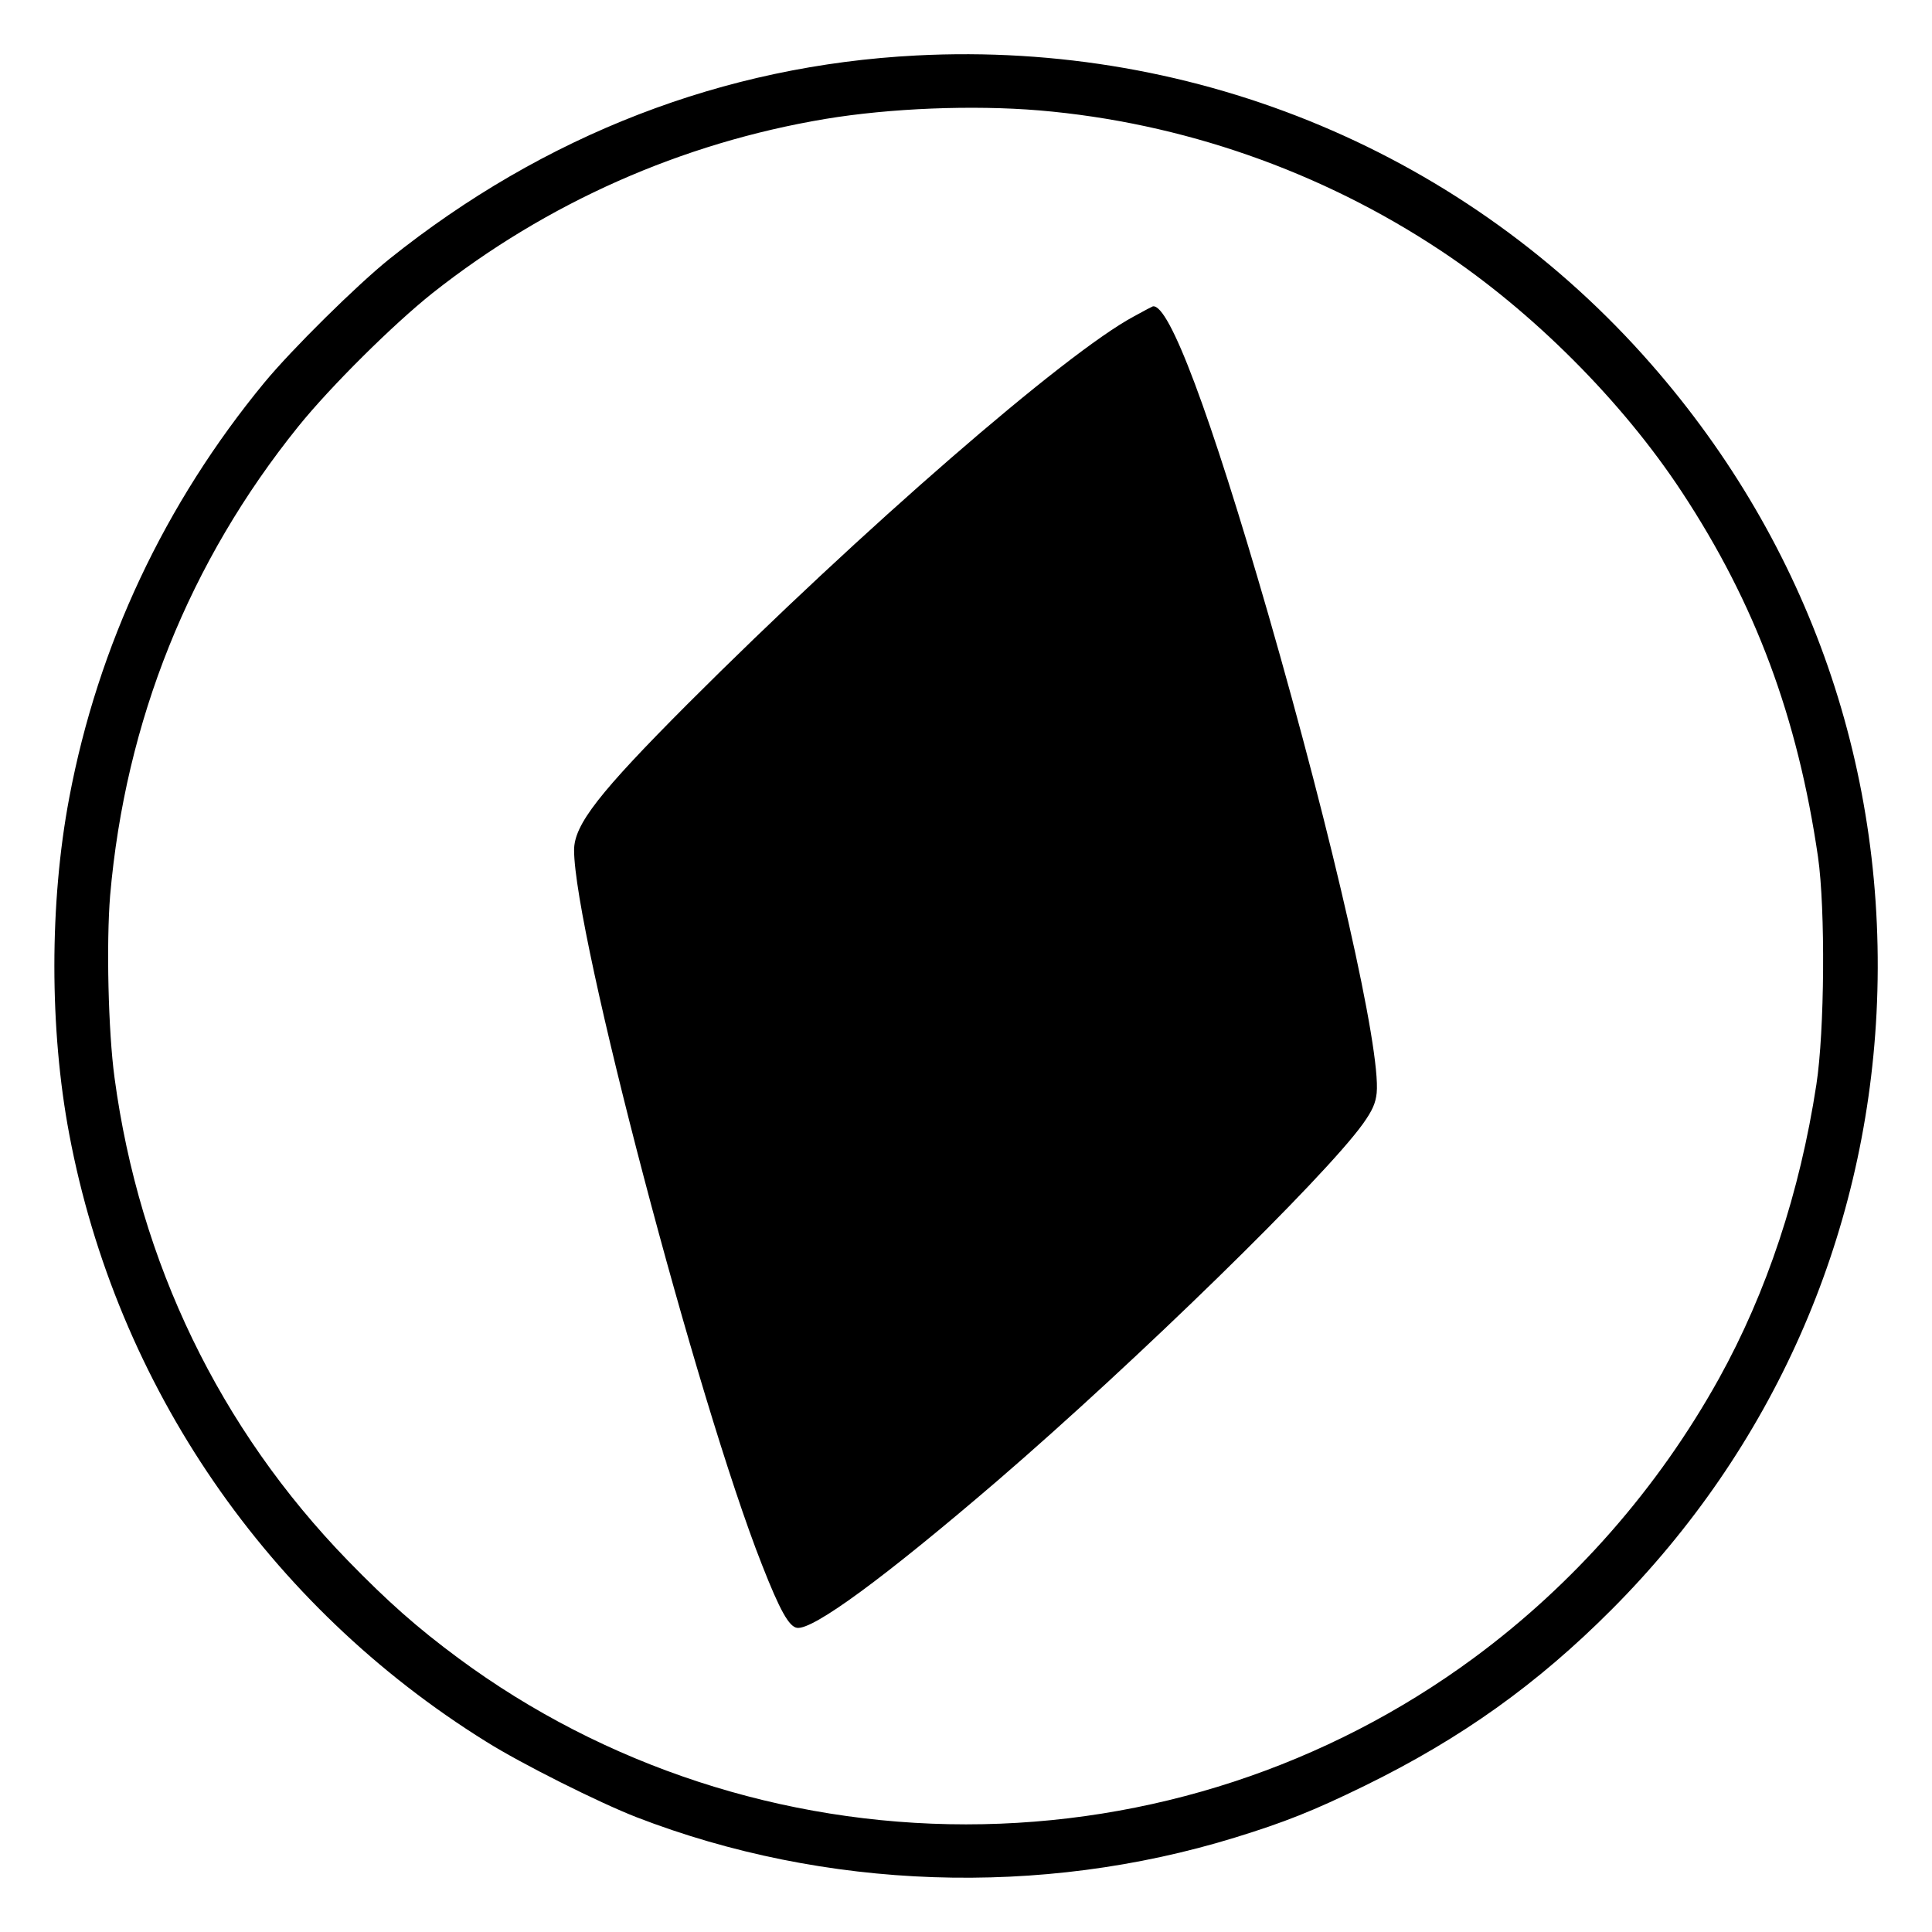 <svg version="1" xmlns="http://www.w3.org/2000/svg" width="933.333" height="933.333" viewBox="0 0 700 700"><path d="M332 20.1c-69.7 3.6-134.7 28.7-191 73.8-11.8 9.5-35.2 32.6-45.2 44.7-36.1 43.8-60.3 95.2-70.7 150.4-7.2 38-7.2 84 0 122 17.2 91.2 71.9 170.8 151 220 12.9 8.1 40.9 22.1 54.5 27.4 68.3 26.4 146.3 29.1 216.8 7.4 17.9-5.5 28.5-9.7 47.1-18.8 34.9-17.1 62.5-36.8 89.5-63.9 58.1-58.3 91.7-134.1 95.9-216 4.4-87.1-24.2-169.5-81.6-235.1C531.7 55.8 434.1 14.8 332 20.1zM376.5 40c51.8 4.4 102.1 22 145.5 50.8 33.2 22 65.7 54.5 87.4 87.5 26.6 40.4 41.9 81.5 49.3 132.2 2.7 18.8 2.4 63.1-.6 82.5-6 39.2-18 75.3-35.3 106.5-22.1 39.8-52.6 74.5-88.8 101.2-53.2 39.2-117.5 60.3-184 60.3-66.4 0-131.2-21.2-183.9-60.2-15-11.1-25.5-20.4-40.1-35.4-46.4-47.8-75.5-108-84.5-174.9-2.3-16.9-3-48.9-1.6-66 5.5-63.2 28.7-121 68.2-170 11.6-14.4 34.5-37.1 48.6-48.3C198.2 73.4 247 51.8 299 43.1c23.5-3.9 53.4-5.1 77.5-3.1z"/><path d="M410.9 114.6c-24.9 13.3-98.5 77.2-161.8 140.5-32 32.1-41.1 43.7-41.1 52.9 0 29.9 44.6 199.5 68.1 259 6.5 16.6 9.8 22.4 12.7 22.8 5.8.8 31.7-18.2 72.7-53.4 50.5-43.5 118.3-109.7 132.3-129.2 3.5-4.9 4.6-7.5 5-11.2 1.5-15.8-15.7-91.5-39.3-173.5-21.1-73-35.9-112.5-41.8-111.5-.1 0-3.2 1.6-6.8 3.6z"/></svg>